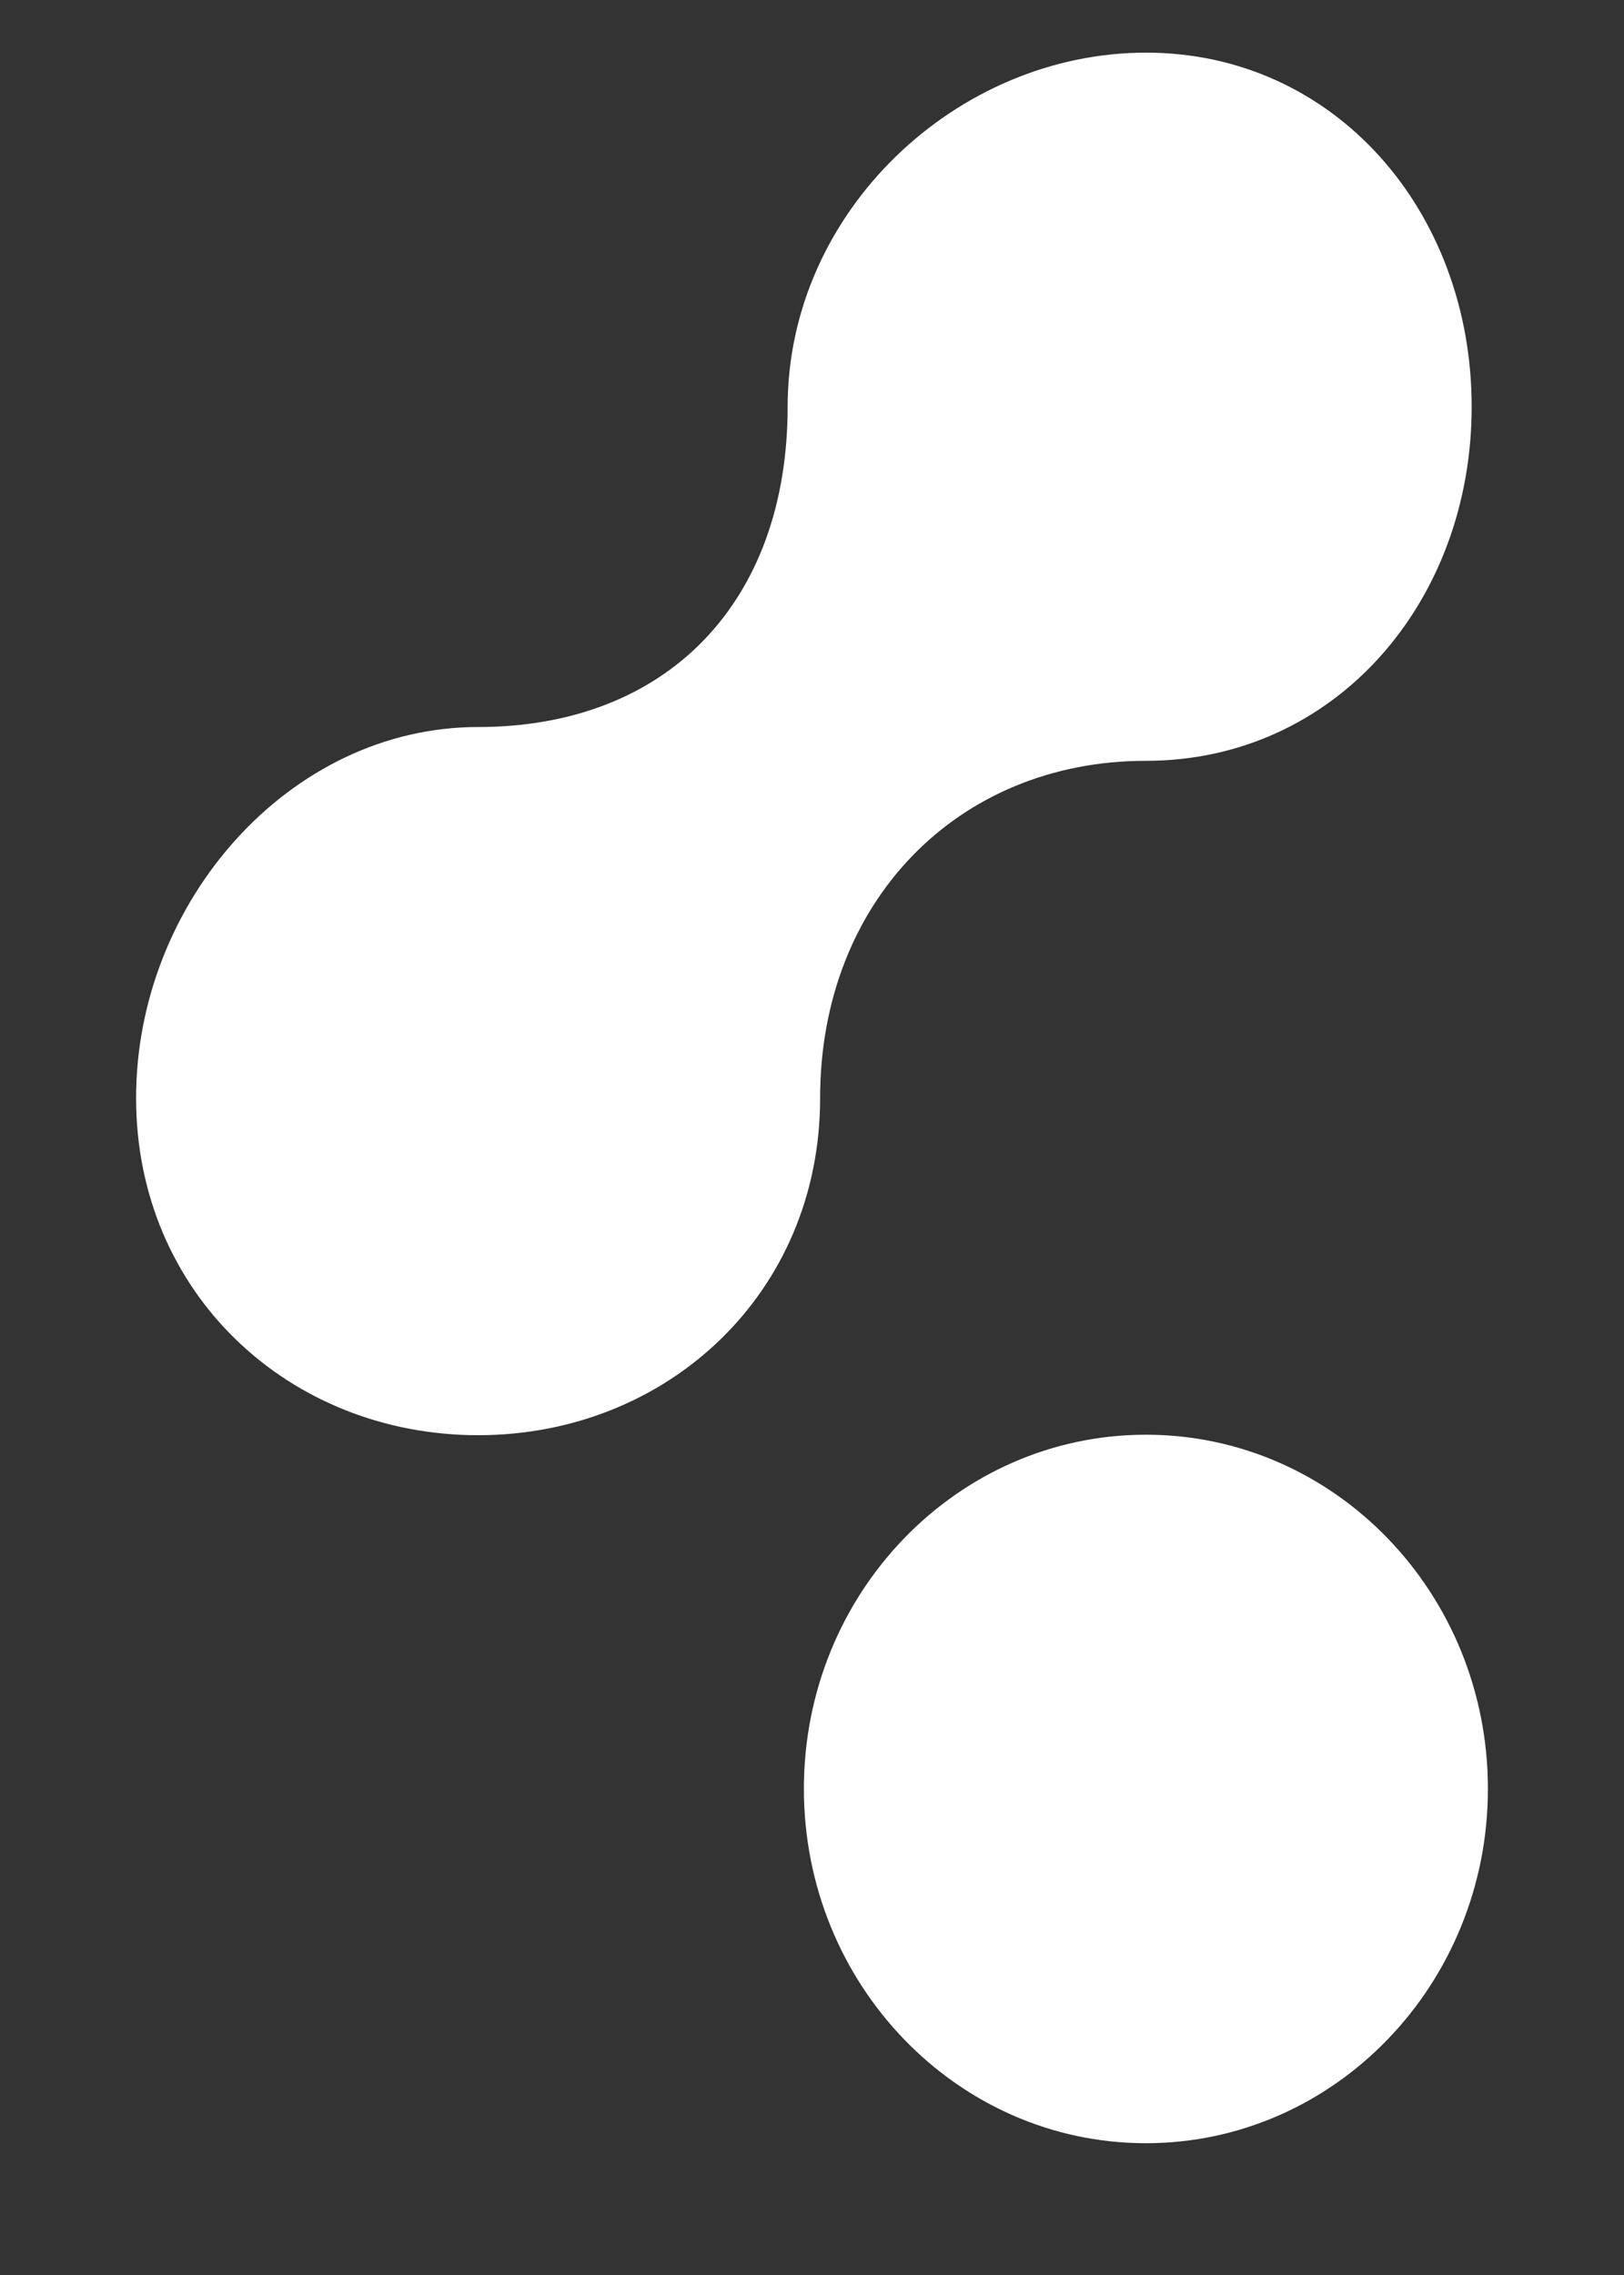 <svg width="10" height="14" viewBox="0 0 10 14" fill="none" xmlns="http://www.w3.org/2000/svg">
<rect x="0" y="0" width="10" height="14" fill="#333333" stroke="none"/>
<path d="M9.162 11.008C9.162 12.211 8.219 13.189 7.056 13.189C5.893 13.189 4.95 12.211 4.95 11.008C4.95 9.804 5.893 8.829 7.056 8.829C8.219 8.829 9.162 9.804 9.162 11.008ZM7.056 4.682C8.219 4.682 9.062 3.707 9.062 2.503C9.062 1.3 8.219 0.324 7.056 0.324C5.893 0.324 4.85 1.3 4.85 2.503C4.85 3.707 4.107 4.474 2.944 4.474C1.781 4.474 0.838 5.553 0.838 6.757C0.838 7.96 1.781 8.832 2.944 8.832C4.107 8.832 5.05 7.96 5.05 6.757C5.05 5.553 5.893 4.682 7.056 4.682Z" fill="white"/>
</svg>
